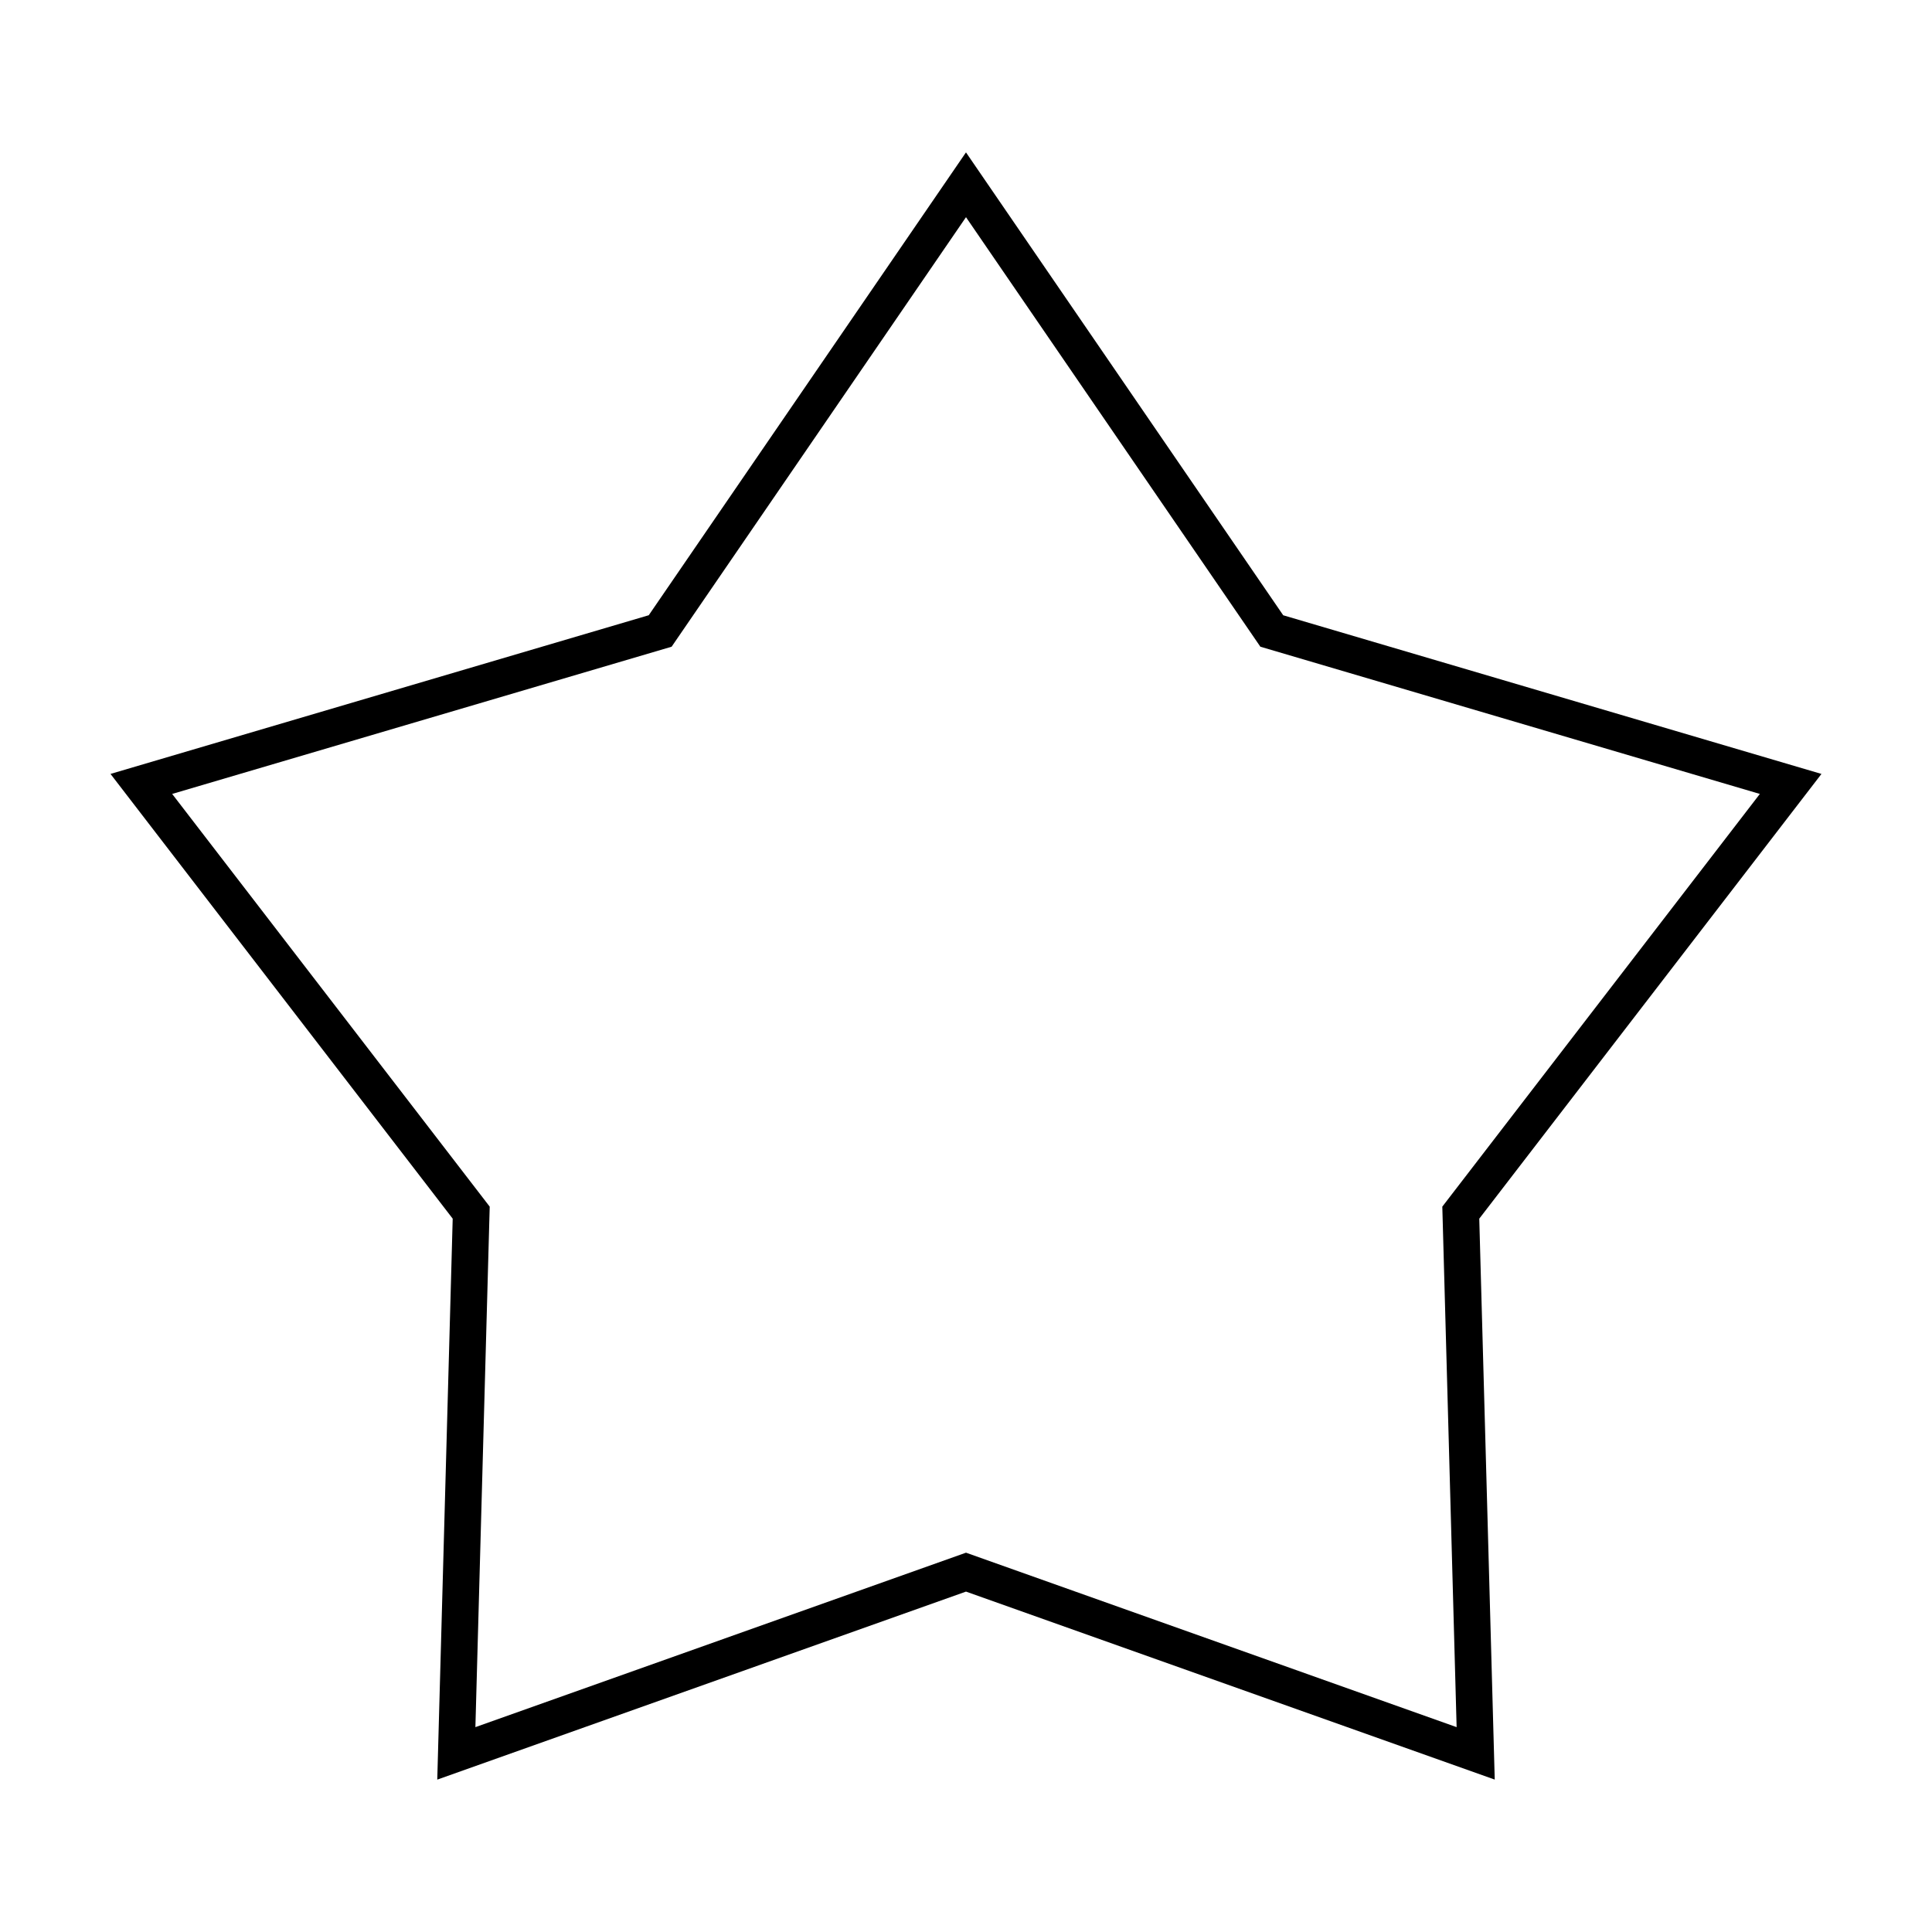 <?xml version="1.0" encoding="UTF-8"?>
<!-- Uploaded to: ICON Repo, www.svgrepo.com, Generator: ICON Repo Mixer Tools -->
<svg fill="#000000" width="800px" height="800px" version="1.1" viewBox="144 144 512 512" xmlns="http://www.w3.org/2000/svg">
 <path d="m540.12 615.61-140.12-49.82-140.12 49.828 4.09-148.66-90.684-117.86 142.64-42.055 84.07-122.66 84.07 122.67 142.64 42.047-90.684 117.86zm-140.12-60.133 130.02 46.234-3.793-137.94 84.152-109.37-132.37-39.016-78.012-113.83-78.012 113.83-132.36 39.016 84.152 109.37-3.793 137.94z"/>
</svg>